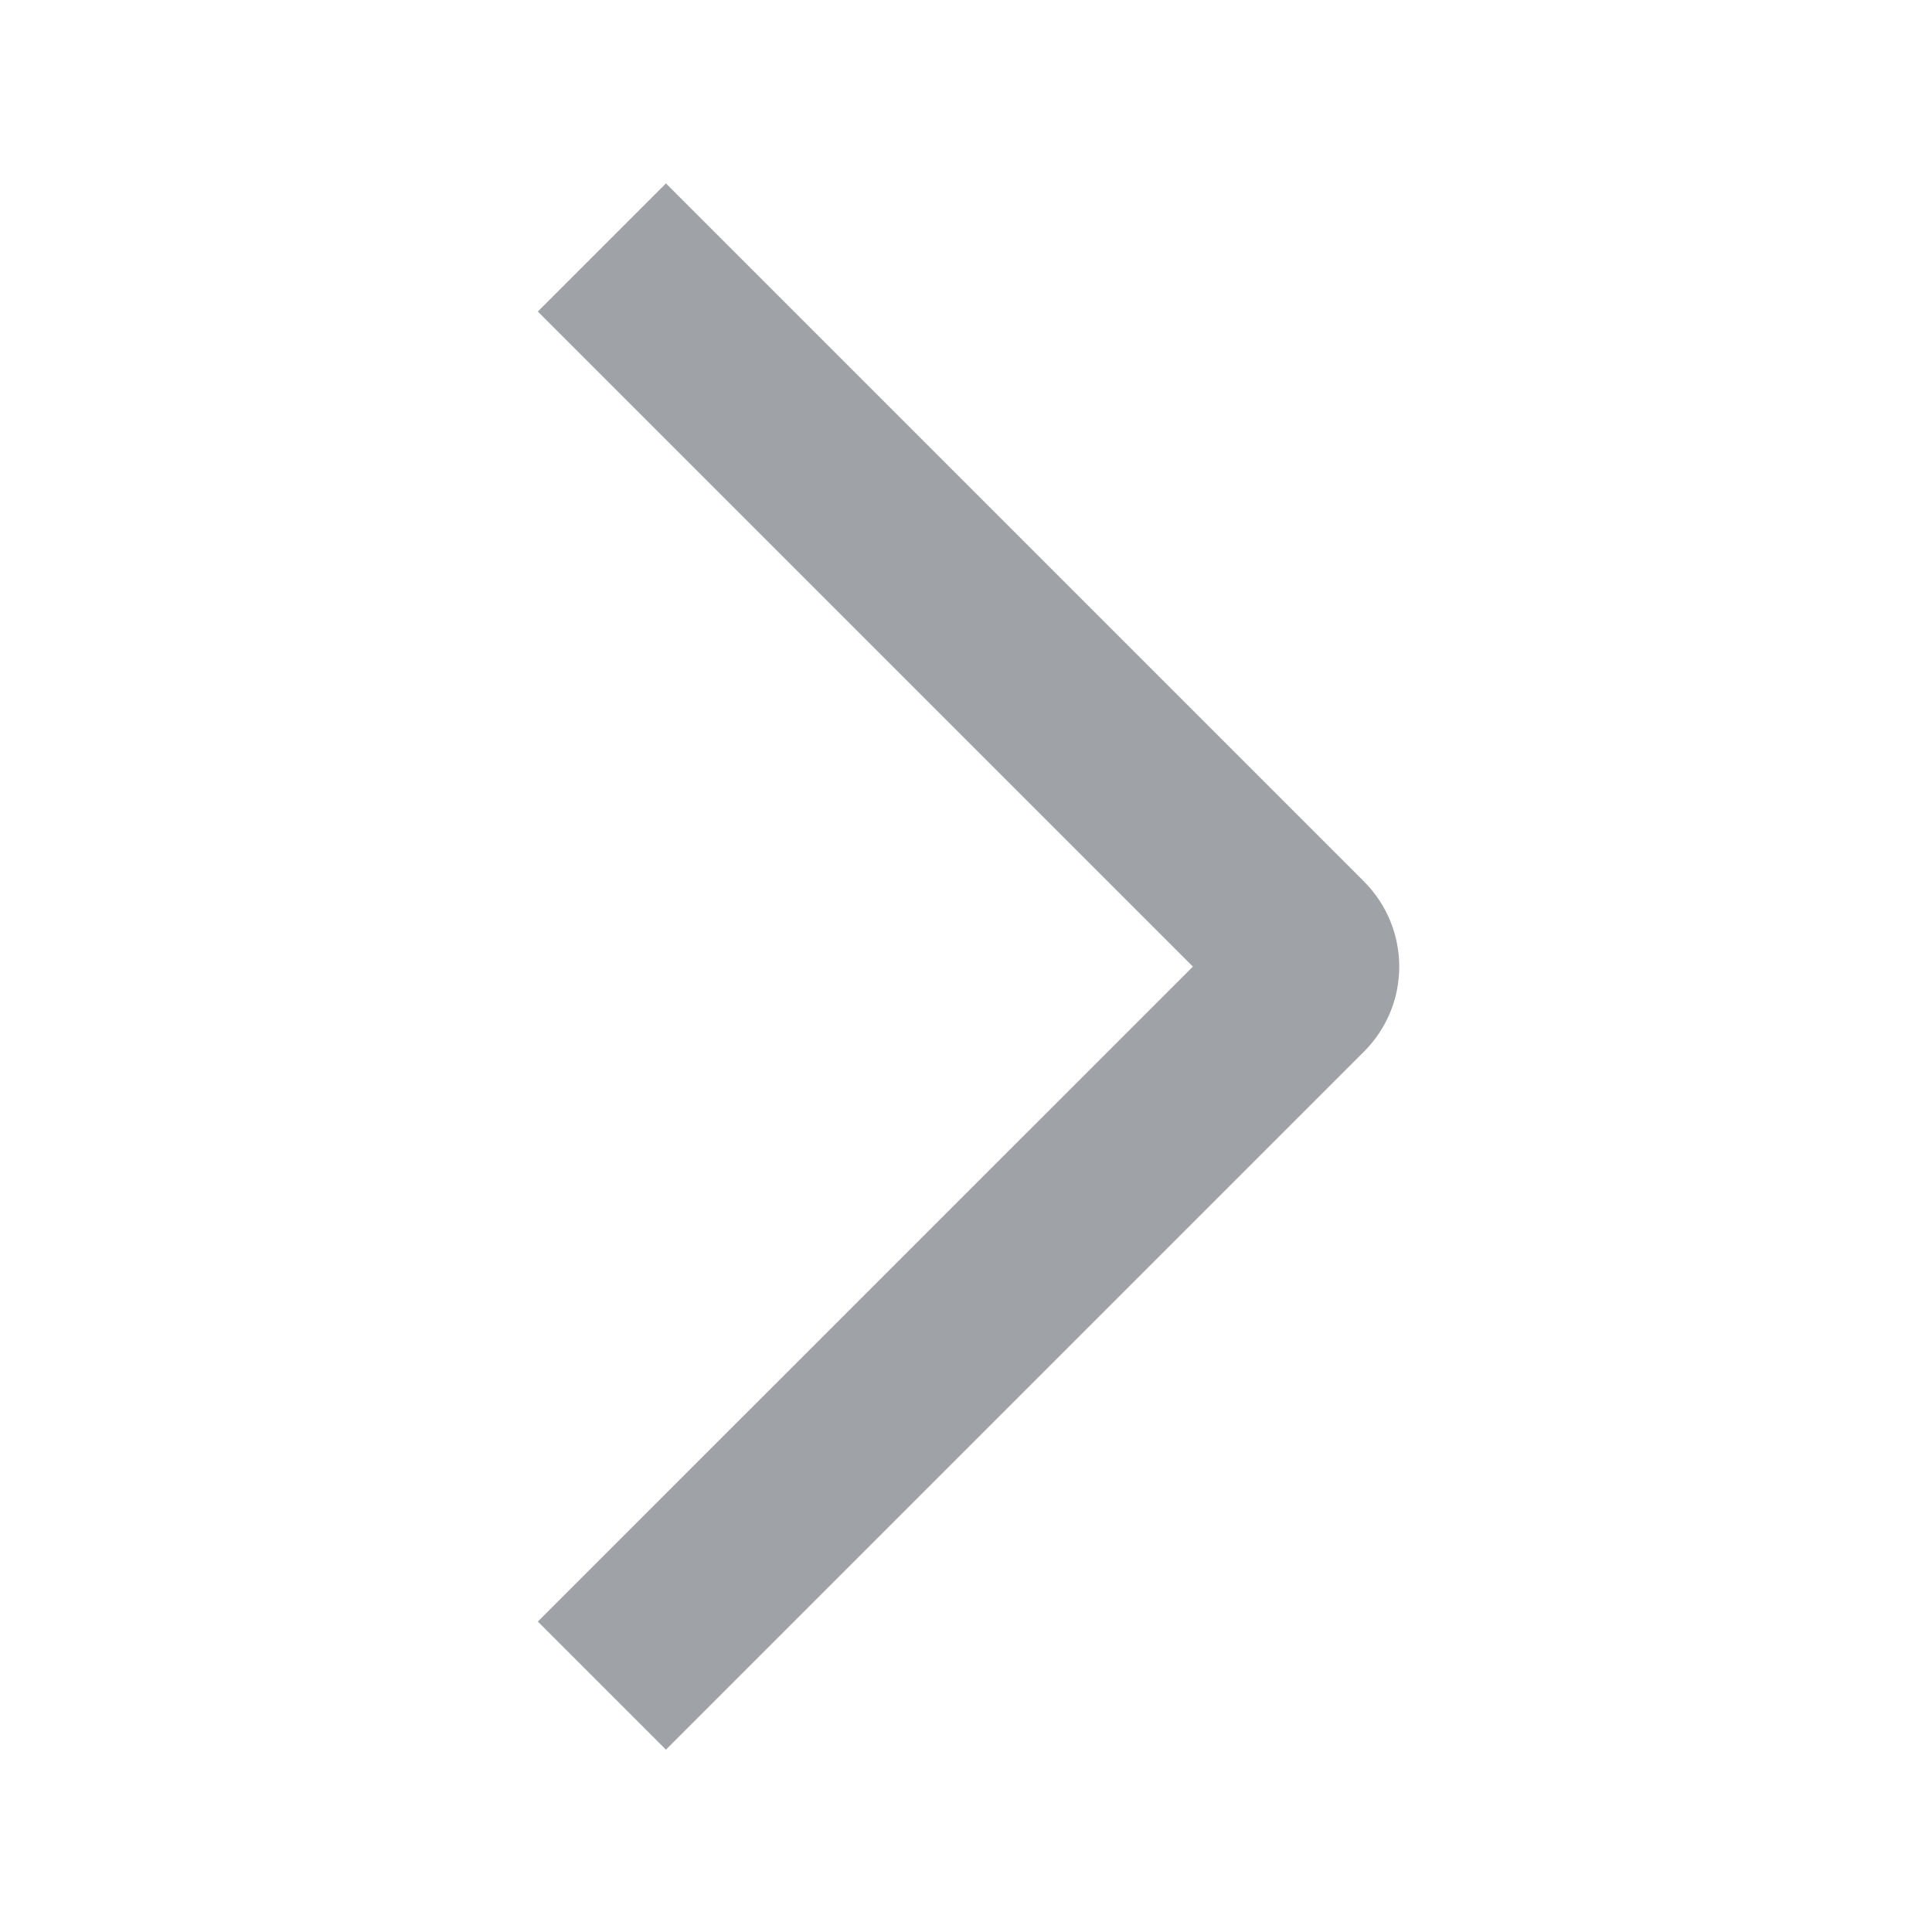 <?xml version="1.0" encoding="UTF-8"?>
<svg width="16px" height="16px" viewBox="0 0 16 16" version="1.1" xmlns="http://www.w3.org/2000/svg" xmlns:xlink="http://www.w3.org/1999/xlink">
    <title>表情/不满意备份_9@2x</title>
    <defs>
        <path d="M7.588,12.43 L6.527,13.491 L0.748,7.712 C0.358,7.322 0.354,6.692 0.748,6.299 L6.527,0.52 L7.588,1.581 L2.163,7.005 L7.588,12.43 Z" id="path-1"></path>
    </defs>
    <g id="页面-1" stroke="none" stroke-width="1" fill="none" fill-rule="evenodd">
        <g id="小程序规范汇总" transform="translate(-120, -3104)">
            <g id="表情/不满意备份-9" transform="translate(120, 3104)">
                <g id="Group" transform="translate(4, 1)">
                    <mask id="mask-2" fill="white">
                        <use xlink:href="#path-1"></use>
                    </mask>
                    <use id="图标颜色" fill="#9FA3A8" transform="translate(4.021, 7.005) rotate(-180) translate(-4.021, -7.005) " xlink:href="#path-1"></use>
                </g>
            </g>
        </g>
    </g>
</svg>